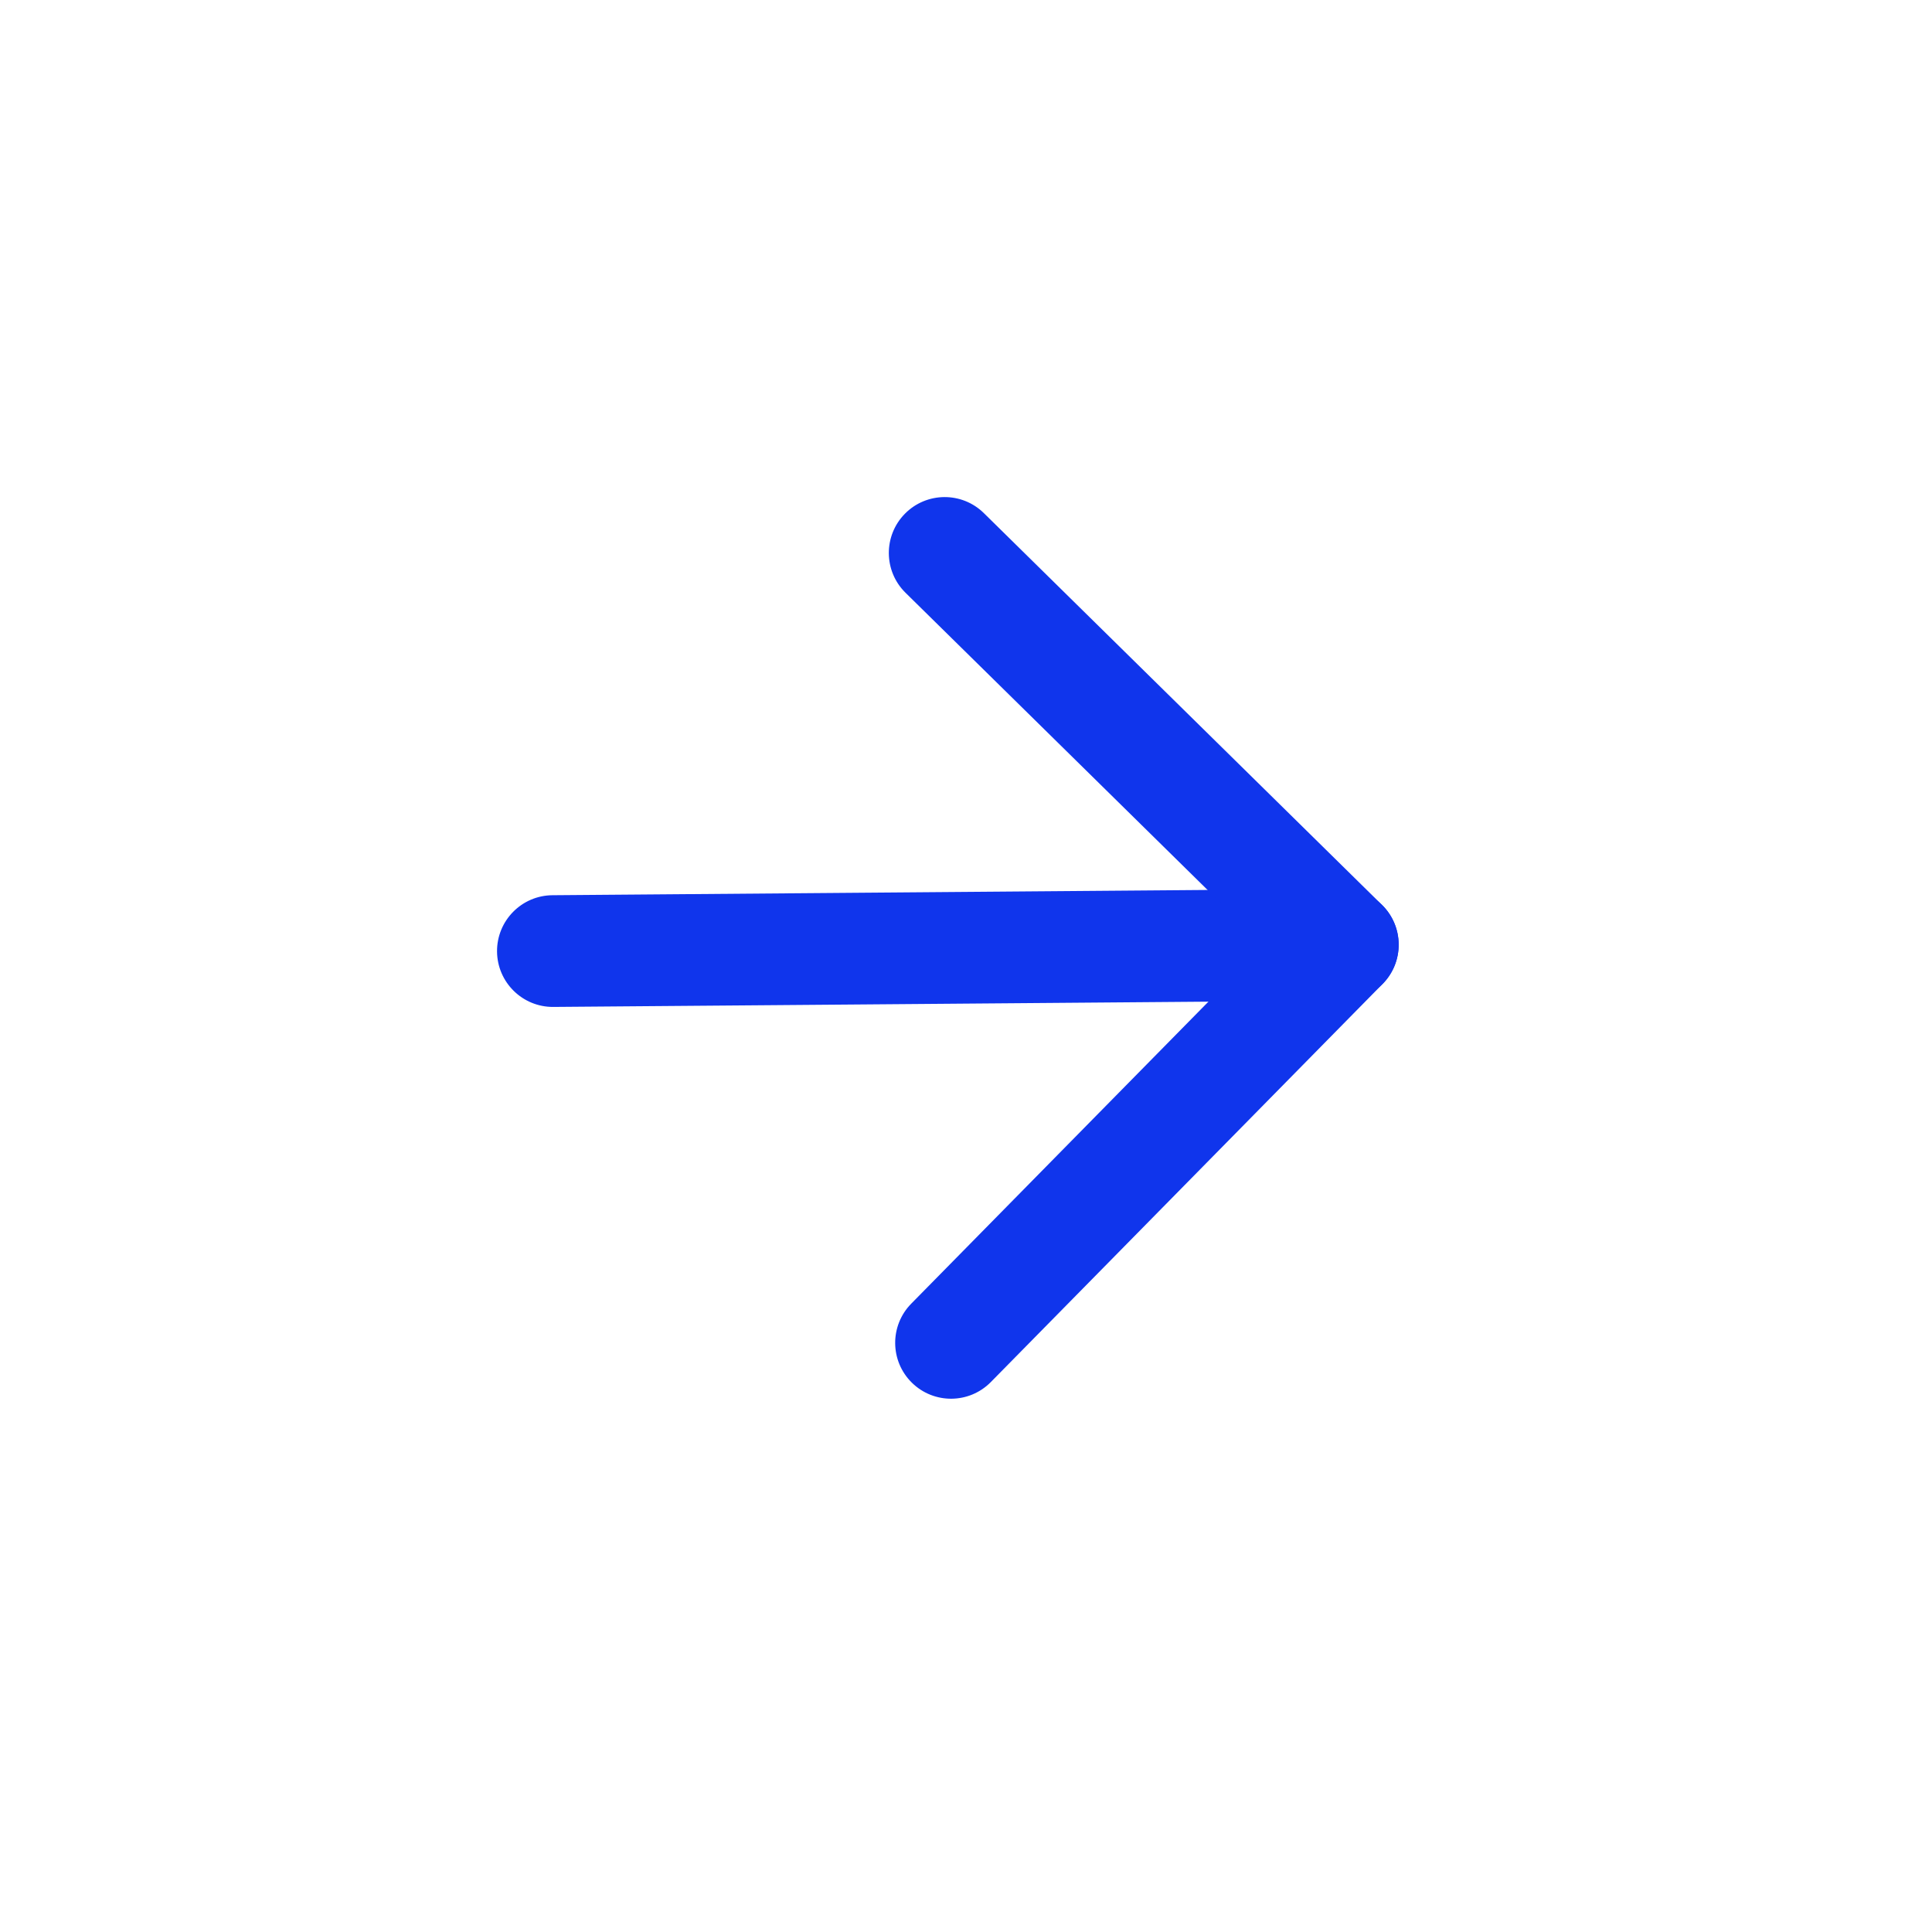 <svg width="49" height="49" viewBox="0 0 49 49" fill="none" xmlns="http://www.w3.org/2000/svg">
<g clip-path="url(#clip0_50_1071)">
<path fill-rule="evenodd" clip-rule="evenodd" d="M12.606 24.133C12.6 23.351 13.229 22.711 14.011 22.705L34.046 22.544C34.828 22.537 35.467 23.166 35.474 23.949C35.48 24.731 34.851 25.371 34.068 25.377L14.034 25.538C13.252 25.544 12.613 24.915 12.606 24.133Z" fill="#1035EC"/>
<path fill-rule="evenodd" clip-rule="evenodd" d="M22.95 13.03C23.498 12.473 24.395 12.465 24.953 13.014L35.051 22.951C35.608 23.499 35.615 24.396 35.067 24.954L25.13 35.052C24.582 35.609 23.685 35.617 23.127 35.068C22.569 34.519 22.562 33.622 23.111 33.064L32.054 23.976L22.966 15.034C22.408 14.485 22.401 13.588 22.95 13.03Z" fill="#1035EC"/>
</g>
<defs>
<clipPath id="clip0_50_1071">
<rect width="34" height="34" fill="white" transform="translate(0 24.234) rotate(-45.461)"/>
</clipPath>
</defs>
</svg>
